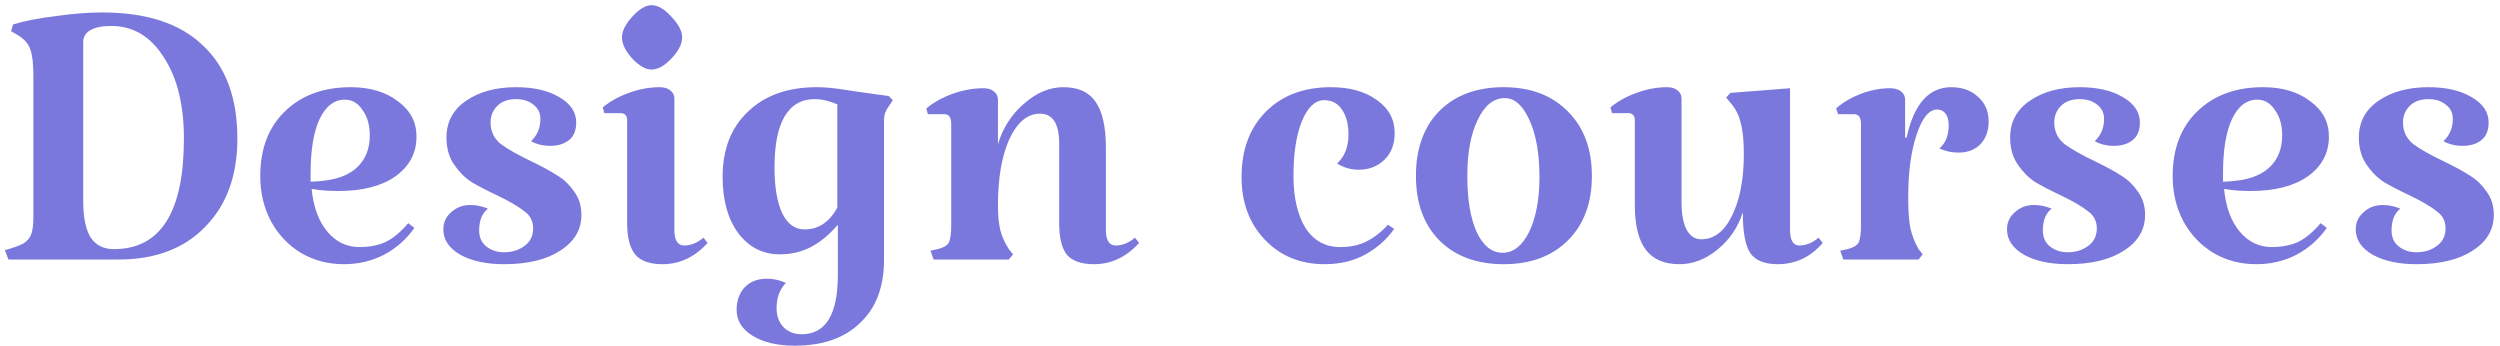 <svg width="289" height="40" viewBox="0 0 289 40" fill="none" xmlns="http://www.w3.org/2000/svg">
<path d="M0.56 28.92C1.56 28.64 2.28 28.38 2.72 28.14C3.16 27.86 3.46 27.5 3.62 27.06C3.78 26.62 3.86 25.94 3.86 25.02V8.76C3.86 7.36 3.74 6.34 3.5 5.7C3.3 5.06 2.8 4.5 2 4.02L1.28 3.6L1.52 2.82C2.84 2.42 4.48 2.1 6.44 1.86C8.4 1.58 10.2 1.44 11.84 1.44C16.92 1.44 20.78 2.7 23.42 5.22C26.1 7.7 27.44 11.3 27.44 16.02C27.44 20.3 26.2 23.7 23.72 26.22C21.28 28.74 17.94 30 13.7 30H0.98L0.56 28.92ZM13.16 28.8C18.56 28.8 21.26 24.54 21.26 16.02C21.26 12.1 20.48 8.96 18.92 6.6C17.4 4.2 15.38 3 12.86 3C11.82 3 11.02 3.16 10.46 3.48C9.9 3.8 9.62 4.26 9.62 4.86V23.22C9.62 25.1 9.9 26.5 10.46 27.42C11.06 28.34 11.96 28.8 13.16 28.8ZM41.547 28.56C42.707 28.56 43.727 28.36 44.607 27.96C45.487 27.52 46.347 26.8 47.187 25.8L47.907 26.34C46.987 27.66 45.807 28.7 44.367 29.46C42.967 30.18 41.427 30.54 39.747 30.54C37.907 30.54 36.247 30.1 34.767 29.22C33.327 28.34 32.187 27.14 31.347 25.62C30.507 24.06 30.087 22.3 30.087 20.34C30.087 17.22 31.027 14.74 32.907 12.9C34.827 11.02 37.367 10.08 40.527 10.08C42.767 10.08 44.587 10.62 45.987 11.7C47.427 12.74 48.147 14.1 48.147 15.78C48.147 17.7 47.327 19.24 45.687 20.4C44.087 21.52 41.887 22.08 39.087 22.08C37.967 22.08 36.947 22 36.027 21.84C36.227 23.92 36.827 25.56 37.827 26.76C38.827 27.96 40.067 28.56 41.547 28.56ZM39.867 11.52C38.627 11.52 37.647 12.28 36.927 13.8C36.247 15.28 35.907 17.36 35.907 20.04V21C36.347 21 36.887 20.96 37.527 20.88C39.207 20.68 40.487 20.14 41.367 19.26C42.287 18.34 42.747 17.14 42.747 15.66C42.747 14.46 42.467 13.48 41.907 12.72C41.387 11.92 40.707 11.52 39.867 11.52ZM56.711 14.16C56.711 15.16 57.091 15.98 57.851 16.62C58.651 17.22 59.851 17.9 61.451 18.66C62.771 19.3 63.791 19.86 64.511 20.34C65.231 20.78 65.851 21.38 66.371 22.14C66.931 22.9 67.211 23.8 67.211 24.84C67.211 26.56 66.391 27.94 64.751 28.98C63.151 30.02 60.991 30.54 58.271 30.54C56.231 30.54 54.551 30.18 53.231 29.46C51.911 28.7 51.251 27.72 51.251 26.52C51.251 25.72 51.551 25.06 52.151 24.54C52.751 23.98 53.491 23.7 54.371 23.7C55.051 23.7 55.731 23.84 56.411 24.12C55.731 24.64 55.391 25.48 55.391 26.64C55.391 27.44 55.671 28.06 56.231 28.5C56.791 28.94 57.471 29.16 58.271 29.16C59.191 29.16 59.971 28.92 60.611 28.44C61.291 27.96 61.631 27.28 61.631 26.4C61.631 25.56 61.291 24.9 60.611 24.42C59.971 23.9 58.951 23.3 57.551 22.62C56.271 22.02 55.231 21.48 54.431 21C53.671 20.48 53.011 19.8 52.451 18.96C51.891 18.12 51.611 17.1 51.611 15.9C51.611 14.1 52.371 12.68 53.891 11.64C55.411 10.6 57.331 10.08 59.651 10.08C61.691 10.08 63.351 10.46 64.631 11.22C65.951 11.98 66.611 12.96 66.611 14.16C66.611 15.08 66.331 15.76 65.771 16.2C65.211 16.64 64.491 16.86 63.611 16.86C62.771 16.86 62.031 16.68 61.391 16.32C62.111 15.64 62.471 14.78 62.471 13.74C62.471 13.06 62.211 12.52 61.691 12.12C61.171 11.68 60.491 11.46 59.651 11.46C58.731 11.46 58.011 11.72 57.491 12.24C56.971 12.76 56.711 13.4 56.711 14.16ZM77.96 26.58C77.96 27.78 78.34 28.38 79.1 28.38C79.859 28.38 80.6 28.08 81.32 27.48L81.799 28.08C80.32 29.72 78.579 30.54 76.579 30.54C75.139 30.54 74.1 30.18 73.46 29.46C72.82 28.7 72.499 27.48 72.499 25.8V13.92C72.499 13.36 72.24 13.08 71.719 13.08H69.859L69.68 12.42C70.48 11.74 71.48 11.18 72.68 10.74C73.879 10.3 75.079 10.08 76.279 10.08C76.76 10.08 77.159 10.2 77.48 10.44C77.799 10.68 77.96 11 77.96 11.4V26.58ZM71.9 4.32C71.9 3.6 72.299 2.8 73.1 1.92C73.9 1.04 74.639 0.6 75.32 0.6C76.04 0.6 76.799 1.04 77.6 1.92C78.439 2.8 78.859 3.6 78.859 4.32C78.859 5.08 78.439 5.9 77.6 6.78C76.799 7.62 76.04 8.04 75.32 8.04C74.639 8.04 73.9 7.62 73.1 6.78C72.299 5.9 71.9 5.08 71.9 4.32ZM89.774 35.64C89.774 36.52 90.034 37.24 90.554 37.8C91.114 38.36 91.814 38.64 92.654 38.64C95.454 38.64 96.854 36.36 96.854 31.8V25.98C95.854 27.14 94.814 28 93.734 28.56C92.654 29.12 91.454 29.4 90.134 29.4C88.174 29.4 86.574 28.58 85.334 26.94C84.134 25.3 83.534 23.14 83.534 20.46C83.534 17.26 84.514 14.74 86.474 12.9C88.434 11.02 91.074 10.08 94.394 10.08C95.274 10.08 96.234 10.16 97.274 10.32C98.354 10.48 99.014 10.58 99.254 10.62C100.934 10.86 102.094 11.02 102.734 11.1L103.214 11.58L102.734 12.3C102.374 12.78 102.194 13.28 102.194 13.8V30C102.194 33.16 101.274 35.6 99.434 37.32C97.634 39.08 95.114 39.96 91.874 39.96C89.874 39.96 88.254 39.58 87.014 38.82C85.774 38.06 85.154 37.06 85.154 35.82C85.154 34.74 85.474 33.86 86.114 33.18C86.754 32.54 87.594 32.22 88.634 32.22C89.394 32.22 90.134 32.38 90.854 32.7C90.134 33.42 89.774 34.4 89.774 35.64ZM93.014 26.52C94.614 26.52 95.874 25.68 96.794 24V12.06C95.874 11.66 94.994 11.46 94.154 11.46C92.634 11.46 91.474 12.14 90.674 13.5C89.914 14.82 89.534 16.76 89.534 19.32C89.534 21.64 89.834 23.42 90.434 24.66C91.034 25.9 91.894 26.52 93.014 26.52ZM127.842 26.58C127.842 27.78 128.222 28.38 128.982 28.38C129.742 28.38 130.482 28.08 131.202 27.48L131.682 28.08C130.202 29.72 128.462 30.54 126.462 30.54C125.022 30.54 123.982 30.18 123.342 29.46C122.742 28.7 122.442 27.48 122.442 25.8V16.62C122.442 14.3 121.702 13.14 120.222 13.14C118.782 13.14 117.602 14.12 116.682 16.08C115.802 18.04 115.362 20.6 115.362 23.76C115.362 24.96 115.462 25.94 115.662 26.7C115.862 27.42 116.182 28.12 116.622 28.8L117.102 29.4L116.622 30H107.922L107.562 28.98L108.402 28.8C109.042 28.64 109.462 28.4 109.662 28.08C109.862 27.72 109.962 27.04 109.962 26.04V14.34C109.962 13.58 109.702 13.2 109.182 13.2H107.262L107.082 12.54C107.882 11.86 108.882 11.3 110.082 10.86C111.282 10.42 112.482 10.2 113.682 10.2C114.202 10.2 114.602 10.32 114.882 10.56C115.202 10.8 115.362 11.12 115.362 11.52V16.68C115.922 14.8 116.922 13.24 118.362 12C119.802 10.72 121.322 10.08 122.922 10.08C124.642 10.08 125.882 10.64 126.642 11.76C127.442 12.88 127.842 14.66 127.842 17.1V26.58ZM161.225 15.36C161.225 16.68 160.825 17.72 160.025 18.48C159.225 19.24 158.245 19.62 157.085 19.62C156.165 19.62 155.325 19.38 154.565 18.9C155.445 18.1 155.885 16.98 155.885 15.54C155.885 14.38 155.645 13.44 155.165 12.72C154.685 11.96 153.985 11.58 153.065 11.58C152.025 11.58 151.165 12.4 150.485 14.04C149.845 15.64 149.525 17.74 149.525 20.34C149.525 22.82 149.985 24.82 150.905 26.34C151.865 27.82 153.205 28.56 154.925 28.56C156.125 28.56 157.145 28.34 157.985 27.9C158.865 27.46 159.685 26.82 160.445 25.98L161.165 26.46C160.325 27.66 159.225 28.64 157.865 29.4C156.505 30.16 154.925 30.54 153.125 30.54C150.325 30.54 148.025 29.6 146.225 27.72C144.425 25.84 143.525 23.42 143.525 20.46C143.525 17.3 144.465 14.78 146.345 12.9C148.225 11.02 150.725 10.08 153.845 10.08C156.045 10.08 157.825 10.58 159.185 11.58C160.545 12.54 161.225 13.8 161.225 15.36ZM163.681 20.34C163.681 17.18 164.581 14.68 166.381 12.84C168.221 11 170.701 10.08 173.821 10.08C176.941 10.08 179.421 11.02 181.261 12.9C183.101 14.74 184.021 17.22 184.021 20.34C184.021 23.46 183.101 25.94 181.261 27.78C179.421 29.62 176.941 30.54 173.821 30.54C170.701 30.54 168.221 29.62 166.381 27.78C164.581 25.94 163.681 23.46 163.681 20.34ZM177.961 20.46C177.961 17.78 177.581 15.6 176.821 13.92C176.061 12.2 175.101 11.34 173.941 11.34C172.661 11.34 171.621 12.18 170.821 13.86C170.021 15.5 169.621 17.66 169.621 20.34C169.621 23.06 169.981 25.22 170.701 26.82C171.461 28.42 172.461 29.22 173.701 29.22C174.941 29.22 175.961 28.42 176.761 26.82C177.561 25.18 177.961 23.06 177.961 20.46ZM201.467 24.54C200.907 26.3 199.927 27.74 198.527 28.86C197.167 29.98 195.707 30.54 194.147 30.54C192.387 30.54 191.087 29.98 190.247 28.86C189.407 27.74 188.987 26.02 188.987 23.7V13.92C188.987 13.36 188.727 13.08 188.207 13.08H186.347L186.167 12.42C186.967 11.74 187.967 11.18 189.167 10.74C190.367 10.3 191.547 10.08 192.707 10.08C193.227 10.08 193.627 10.2 193.907 10.44C194.227 10.68 194.387 11 194.387 11.4V23.4C194.387 24.76 194.587 25.82 194.987 26.58C195.387 27.3 195.947 27.66 196.667 27.66C198.147 27.66 199.327 26.76 200.207 24.96C201.127 23.12 201.587 20.74 201.587 17.82C201.587 16.26 201.467 15.06 201.227 14.22C201.027 13.34 200.647 12.58 200.087 11.94L199.547 11.28L200.027 10.74L206.927 10.2V26.58C206.927 27.78 207.287 28.38 208.007 28.38C208.767 28.38 209.507 28.08 210.227 27.48L210.707 28.08C209.307 29.72 207.567 30.54 205.487 30.54C203.967 30.54 202.907 30.1 202.307 29.22C201.747 28.34 201.467 26.78 201.467 24.54ZM225.569 10.08C226.849 10.08 227.889 10.46 228.689 11.22C229.489 11.94 229.889 12.88 229.889 14.04C229.889 15.12 229.569 16 228.929 16.68C228.289 17.32 227.449 17.64 226.409 17.64C225.609 17.64 224.869 17.48 224.189 17.16C224.909 16.56 225.269 15.66 225.269 14.46C225.269 13.9 225.149 13.46 224.909 13.14C224.669 12.82 224.349 12.66 223.949 12.66C222.989 12.66 222.189 13.64 221.549 15.6C220.909 17.52 220.589 19.92 220.589 22.8C220.589 24.28 220.669 25.46 220.829 26.34C221.029 27.22 221.349 28.04 221.789 28.8L222.269 29.4L221.789 30H213.089L212.729 28.98L213.569 28.8C214.209 28.64 214.629 28.4 214.829 28.08C215.029 27.72 215.129 27.04 215.129 26.04V14.34C215.129 13.58 214.869 13.2 214.349 13.2H212.489L212.249 12.54C213.009 11.86 213.949 11.3 215.069 10.86C216.229 10.42 217.369 10.2 218.489 10.2C219.009 10.2 219.429 10.32 219.749 10.56C220.069 10.8 220.229 11.12 220.229 11.52V15.9H220.409C221.249 12.02 222.969 10.08 225.569 10.08ZM237.472 14.16C237.472 15.16 237.852 15.98 238.612 16.62C239.412 17.22 240.612 17.9 242.212 18.66C243.532 19.3 244.552 19.86 245.272 20.34C245.992 20.78 246.612 21.38 247.132 22.14C247.692 22.9 247.972 23.8 247.972 24.84C247.972 26.56 247.152 27.94 245.512 28.98C243.912 30.02 241.752 30.54 239.032 30.54C236.992 30.54 235.312 30.18 233.992 29.46C232.672 28.7 232.012 27.72 232.012 26.52C232.012 25.72 232.312 25.06 232.912 24.54C233.512 23.98 234.252 23.7 235.132 23.7C235.812 23.7 236.492 23.84 237.172 24.12C236.492 24.64 236.152 25.48 236.152 26.64C236.152 27.44 236.432 28.06 236.992 28.5C237.552 28.94 238.232 29.16 239.032 29.16C239.952 29.16 240.732 28.92 241.372 28.44C242.052 27.96 242.392 27.28 242.392 26.4C242.392 25.56 242.052 24.9 241.372 24.42C240.732 23.9 239.712 23.3 238.312 22.62C237.032 22.02 235.992 21.48 235.192 21C234.432 20.48 233.772 19.8 233.212 18.96C232.652 18.12 232.372 17.1 232.372 15.9C232.372 14.1 233.132 12.68 234.652 11.64C236.172 10.6 238.092 10.08 240.412 10.08C242.452 10.08 244.112 10.46 245.392 11.22C246.712 11.98 247.372 12.96 247.372 14.16C247.372 15.08 247.092 15.76 246.532 16.2C245.972 16.64 245.252 16.86 244.372 16.86C243.532 16.86 242.792 16.68 242.152 16.32C242.872 15.64 243.232 14.78 243.232 13.74C243.232 13.06 242.972 12.52 242.452 12.12C241.932 11.68 241.252 11.46 240.412 11.46C239.492 11.46 238.772 11.72 238.252 12.24C237.732 12.76 237.472 13.4 237.472 14.16ZM262.621 28.56C263.781 28.56 264.801 28.36 265.681 27.96C266.561 27.52 267.421 26.8 268.261 25.8L268.981 26.34C268.061 27.66 266.881 28.7 265.441 29.46C264.041 30.18 262.501 30.54 260.821 30.54C258.981 30.54 257.321 30.1 255.841 29.22C254.401 28.34 253.261 27.14 252.421 25.62C251.581 24.06 251.161 22.3 251.161 20.34C251.161 17.22 252.101 14.74 253.981 12.9C255.901 11.02 258.441 10.08 261.601 10.08C263.841 10.08 265.661 10.62 267.061 11.7C268.501 12.74 269.221 14.1 269.221 15.78C269.221 17.7 268.401 19.24 266.761 20.4C265.161 21.52 262.961 22.08 260.161 22.08C259.041 22.08 258.021 22 257.101 21.84C257.301 23.92 257.901 25.56 258.901 26.76C259.901 27.96 261.141 28.56 262.621 28.56ZM260.941 11.52C259.701 11.52 258.721 12.28 258.001 13.8C257.321 15.28 256.981 17.36 256.981 20.04V21C257.421 21 257.961 20.96 258.601 20.88C260.281 20.68 261.561 20.14 262.441 19.26C263.361 18.34 263.821 17.14 263.821 15.66C263.821 14.46 263.541 13.48 262.981 12.72C262.461 11.92 261.781 11.52 260.941 11.52ZM277.785 14.16C277.785 15.16 278.165 15.98 278.925 16.62C279.725 17.22 280.925 17.9 282.525 18.66C283.845 19.3 284.865 19.86 285.585 20.34C286.305 20.78 286.925 21.38 287.445 22.14C288.005 22.9 288.285 23.8 288.285 24.84C288.285 26.56 287.465 27.94 285.825 28.98C284.225 30.02 282.065 30.54 279.345 30.54C277.305 30.54 275.625 30.18 274.305 29.46C272.985 28.7 272.325 27.72 272.325 26.52C272.325 25.72 272.625 25.06 273.225 24.54C273.825 23.98 274.565 23.7 275.445 23.7C276.125 23.7 276.805 23.84 277.485 24.12C276.805 24.64 276.465 25.48 276.465 26.64C276.465 27.44 276.745 28.06 277.305 28.5C277.865 28.94 278.545 29.16 279.345 29.16C280.265 29.16 281.045 28.92 281.685 28.44C282.365 27.96 282.705 27.28 282.705 26.4C282.705 25.56 282.365 24.9 281.685 24.42C281.045 23.9 280.025 23.3 278.625 22.62C277.345 22.02 276.305 21.48 275.505 21C274.745 20.48 274.085 19.8 273.525 18.96C272.965 18.12 272.685 17.1 272.685 15.9C272.685 14.1 273.445 12.68 274.965 11.64C276.485 10.6 278.405 10.08 280.725 10.08C282.765 10.08 284.425 10.46 285.705 11.22C287.025 11.98 287.685 12.96 287.685 14.16C287.685 15.08 287.405 15.76 286.845 16.2C286.285 16.64 285.565 16.86 284.685 16.86C283.845 16.86 283.105 16.68 282.465 16.32C283.185 15.64 283.545 14.78 283.545 13.74C283.545 13.06 283.285 12.52 282.765 12.12C282.245 11.68 281.565 11.46 280.725 11.46C279.805 11.46 279.085 11.72 278.565 12.24C278.045 12.76 277.785 13.4 277.785 14.16Z" fill="#7A77DD"/>
</svg>
